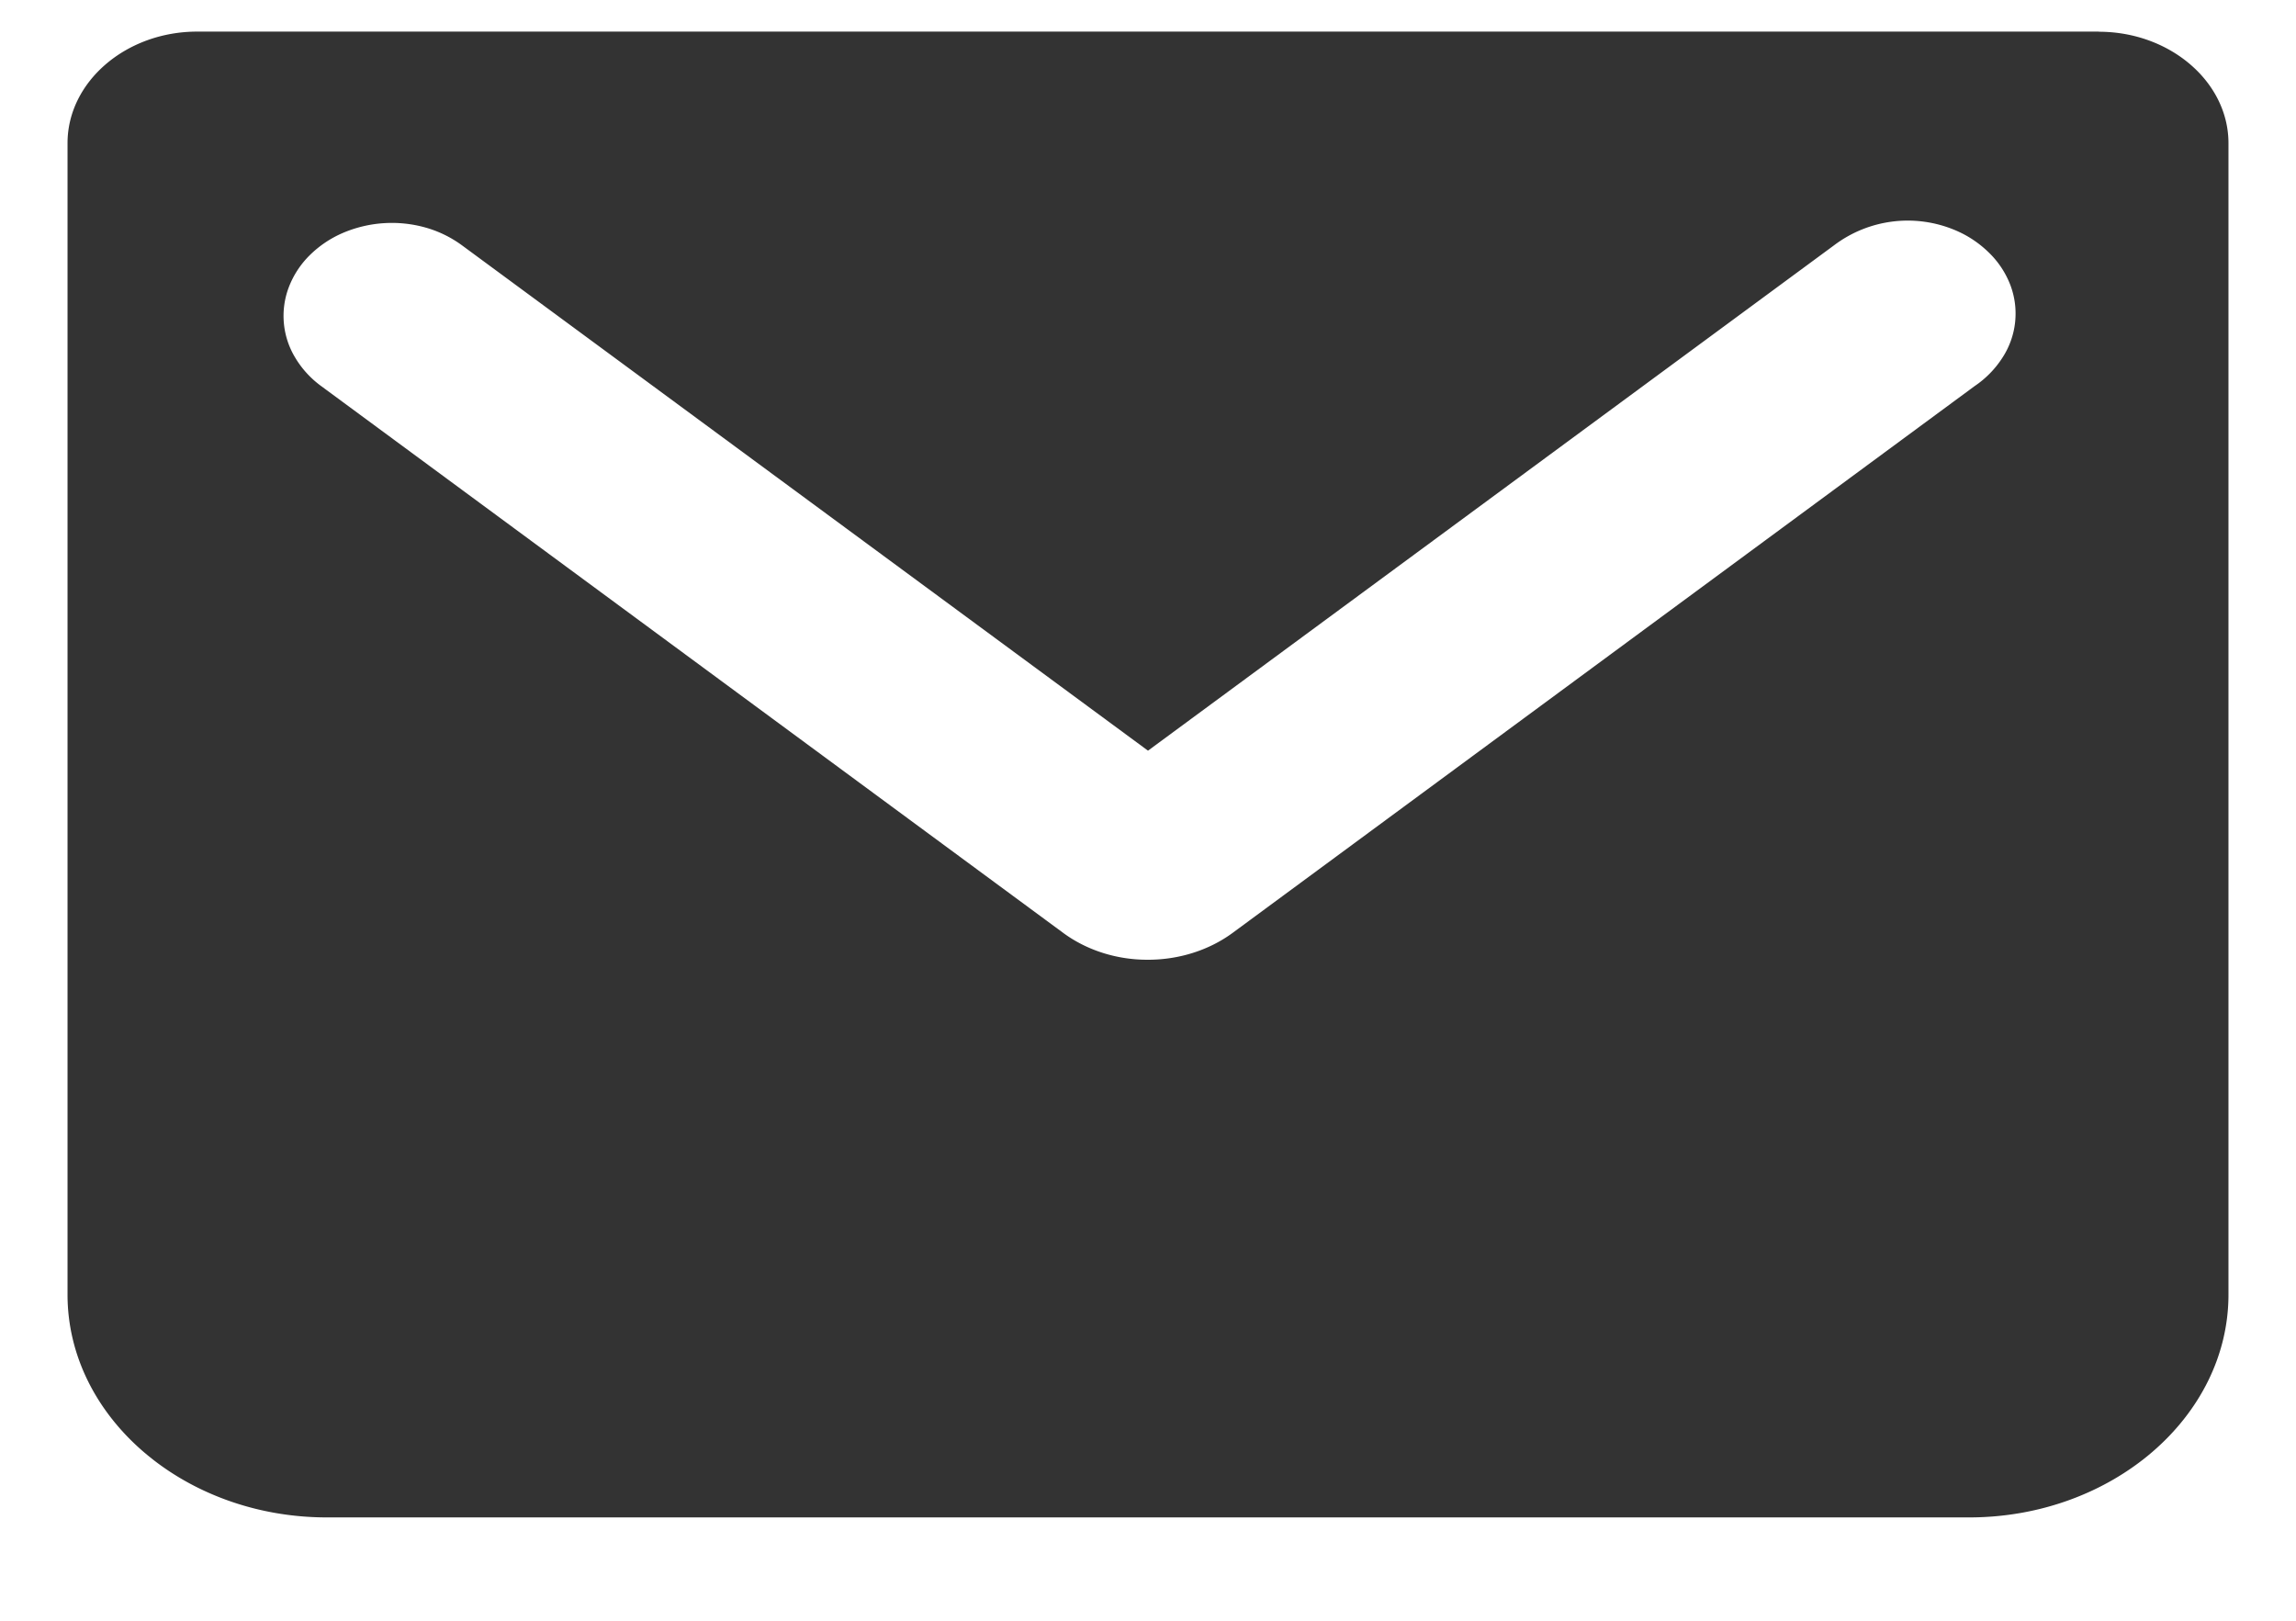 <svg width="17" height="12" fill="none" xmlns="http://www.w3.org/2000/svg"><path fill-rule="evenodd" clip-rule="evenodd" d="M15.54.234H1.46C.932.234.5.606.5 1.06v8.525c0 .908.864 1.65 1.92 1.65h12.16c1.056 0 1.92-.742 1.92-1.65V1.06c0-.453-.432-.825-.96-.825zM3.42 1.816a.843.843 0 00-.272-.132.924.924 0 00-.61.041.794.794 0 00-.246.166.668.668 0 00-.153.234.597.597 0 00.048.525c.048.08.113.152.193.21l5.496 4.05c.174.127.395.197.624.196.229 0 .45-.07.624-.197l5.496-4.05a.727.727 0 00.206-.21.597.597 0 00.06-.536.667.667 0 00-.156-.239.796.796 0 00-.252-.169.905.905 0 00-.898.111L8.5 5.558 3.42 1.816z" fill="#333"/></svg>